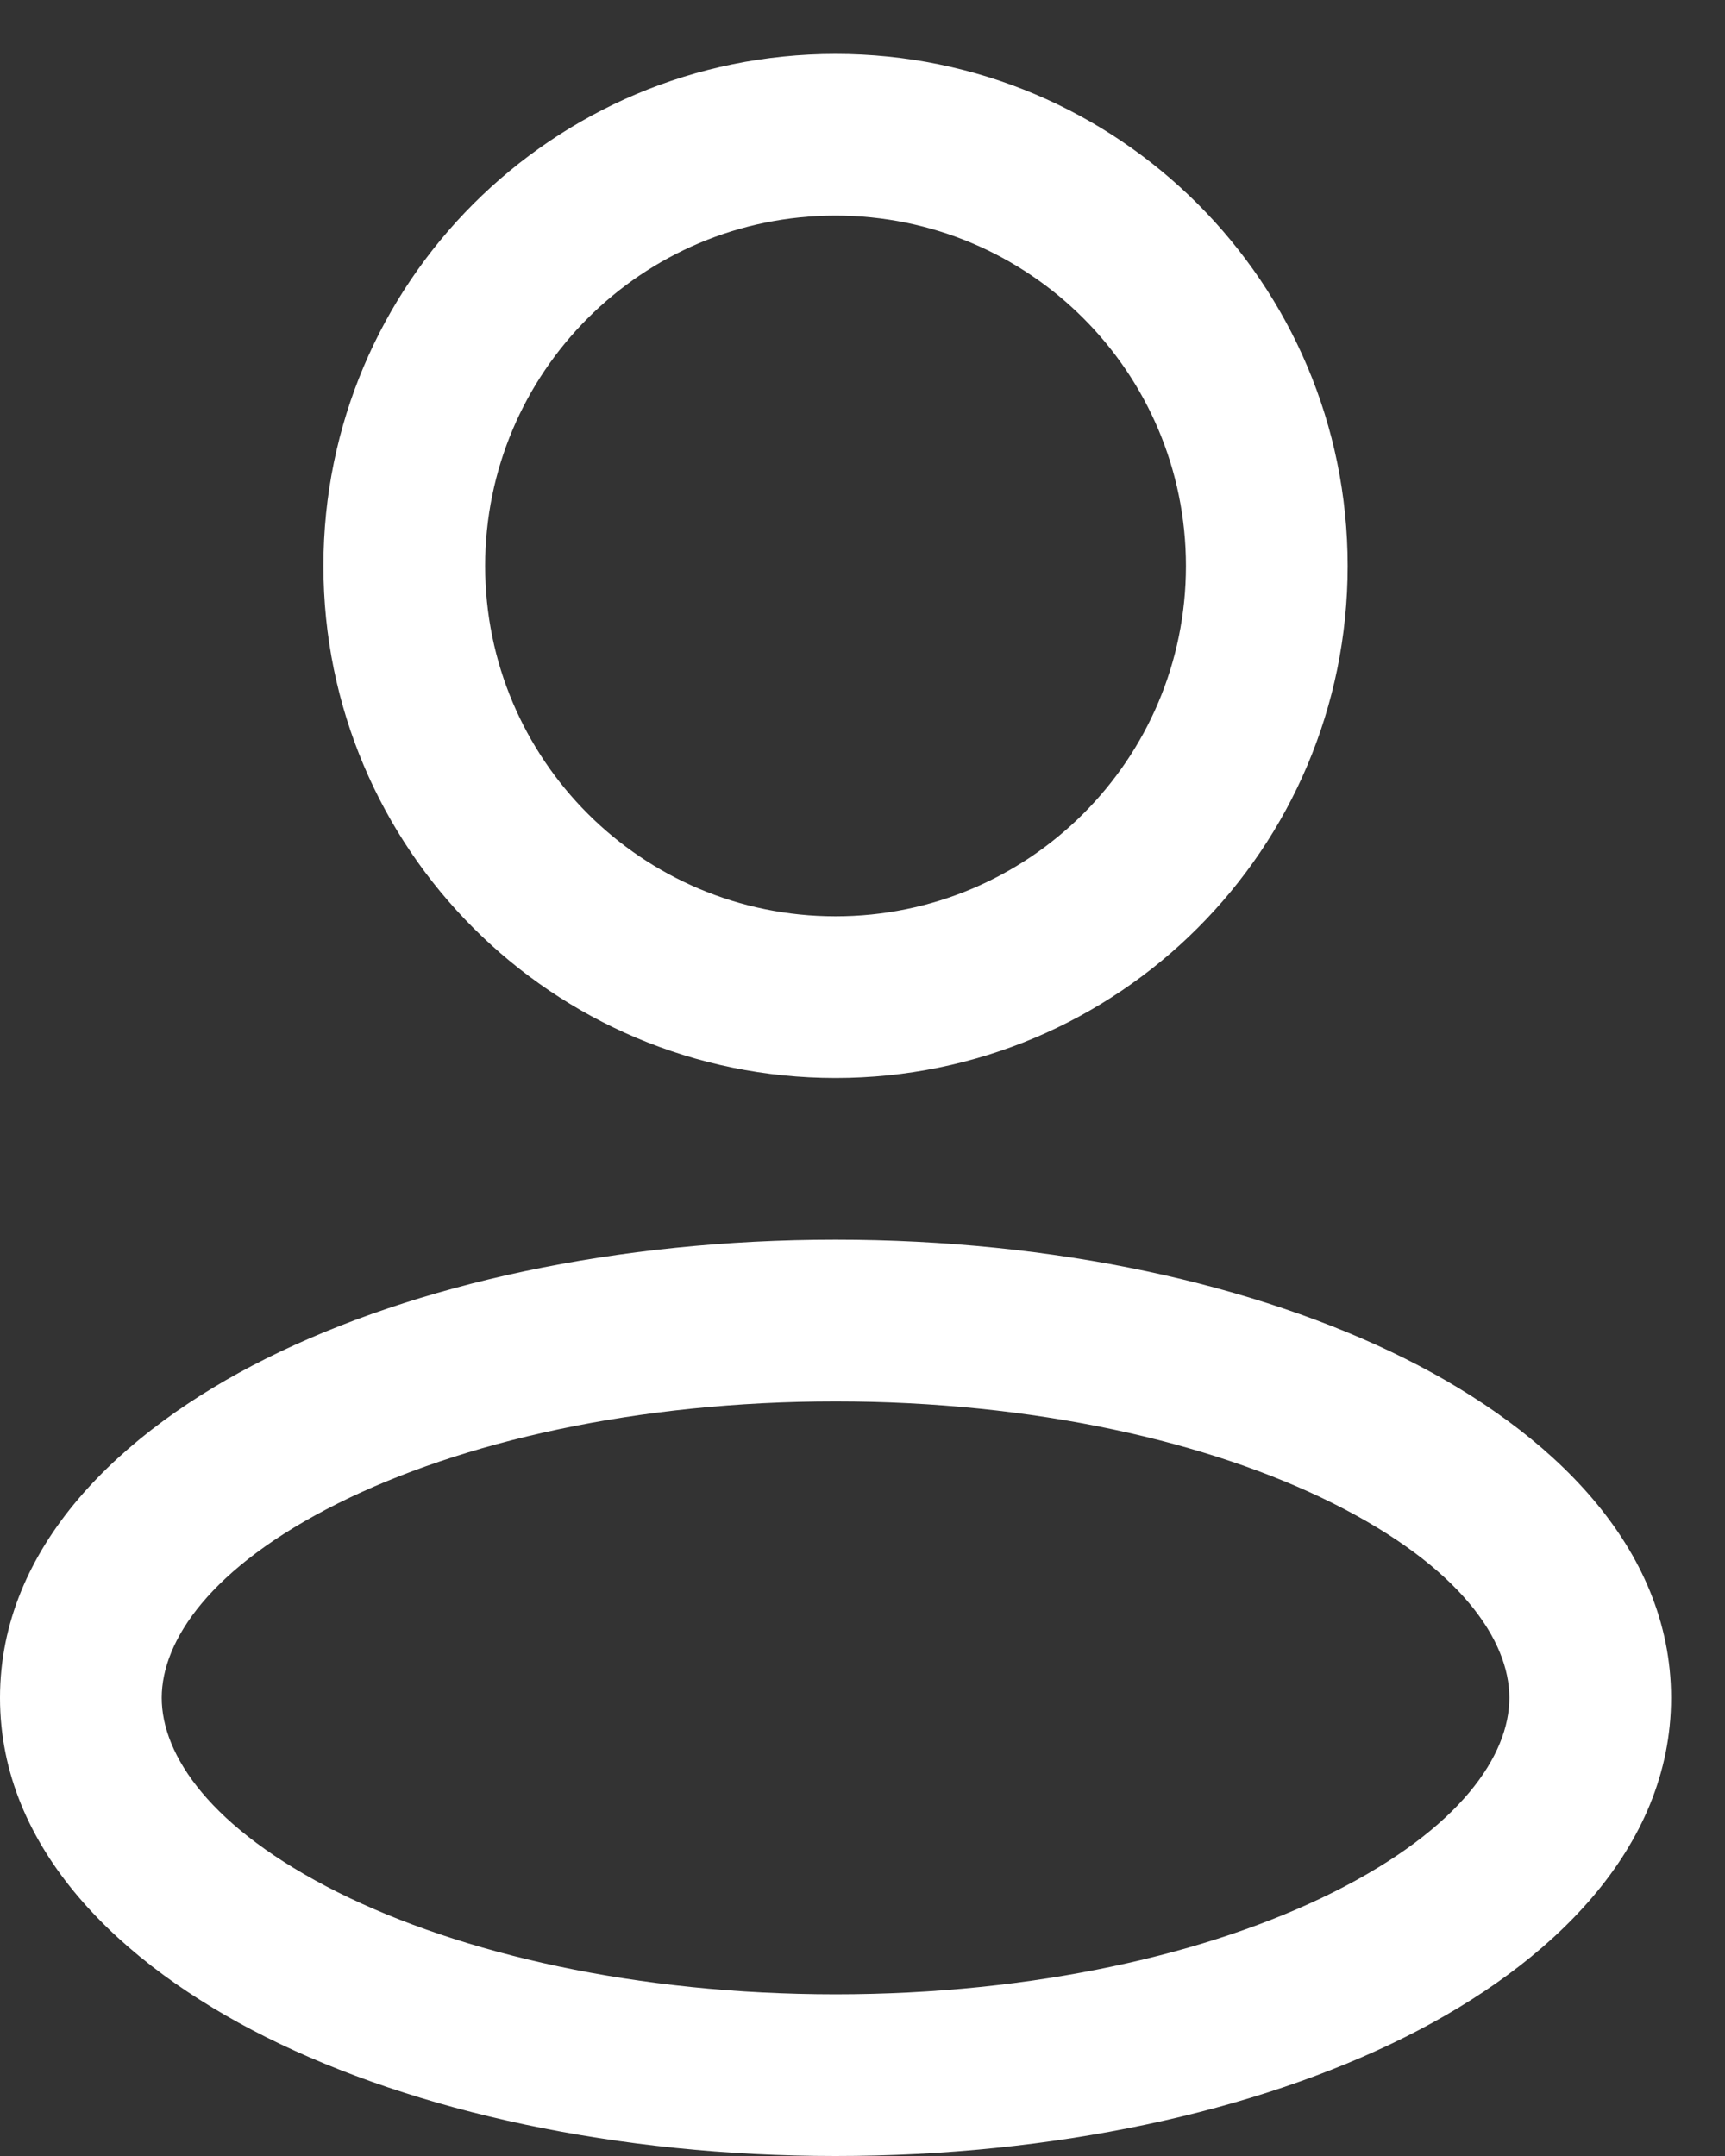 <svg version="1.2" xmlns="http://www.w3.org/2000/svg" viewBox="0 0 1024 1280" width="1024" height="1280">
	<rect x="0" y="0" width="1024" height="1280" fill="#333333" stroke="none"/>
	<title>Vector Smart Object-ai</title>
	<style>
		.s0 { fill: #ffffff } 
	</style>
	<g id="Layer 1">
		<path id="&lt;Compound Path&gt;" class="s0" d="m496 736c129.5 0 249.2 26.2 338.3 70.7 86.1 43.1 157.7 111.5 157.7 201.3h-96c0-33.9-28.7-77.5-104.7-115.5-73.1-36.5-177.4-60.5-295.3-60.5zm-496 272c0-89.8 71.6-158.2 157.7-201.3 89.1-44.5 208.8-70.7 338.3-70.7v96c-117.9 0-222.2 24-295.3 60.5-76 38-104.7 81.6-104.7 115.5zm496 272c-129.5 0-249.2-26.2-338.3-70.7-86.1-43.1-157.7-111.5-157.7-201.3h96c0 33.9 28.7 77.5 104.7 115.5 73.1 36.5 177.4 60.5 295.3 60.5zm496-272c0 89.8-71.6 158.2-157.7 201.3-89.1 44.5-208.8 70.7-338.3 70.7v-96c117.9 0 222.2-24 295.3-60.5 76-38 104.7-81.6 104.7-115.5zm-496-976c167.9 0 304 136.1 304 304h-96c0-114.9-93.1-208-208-208zm-304 304c0-167.9 136.1-304 304-304v96c-114.9 0-208 93.1-208 208zm304 304c-167.9 0-304-136.1-304-304h96c0 114.9 93.1 208 208 208zm304-304c0 167.9-136.1 304-304 304v-96c114.9 0 208-93.1 208-208z"/>
	</g>
</svg>
